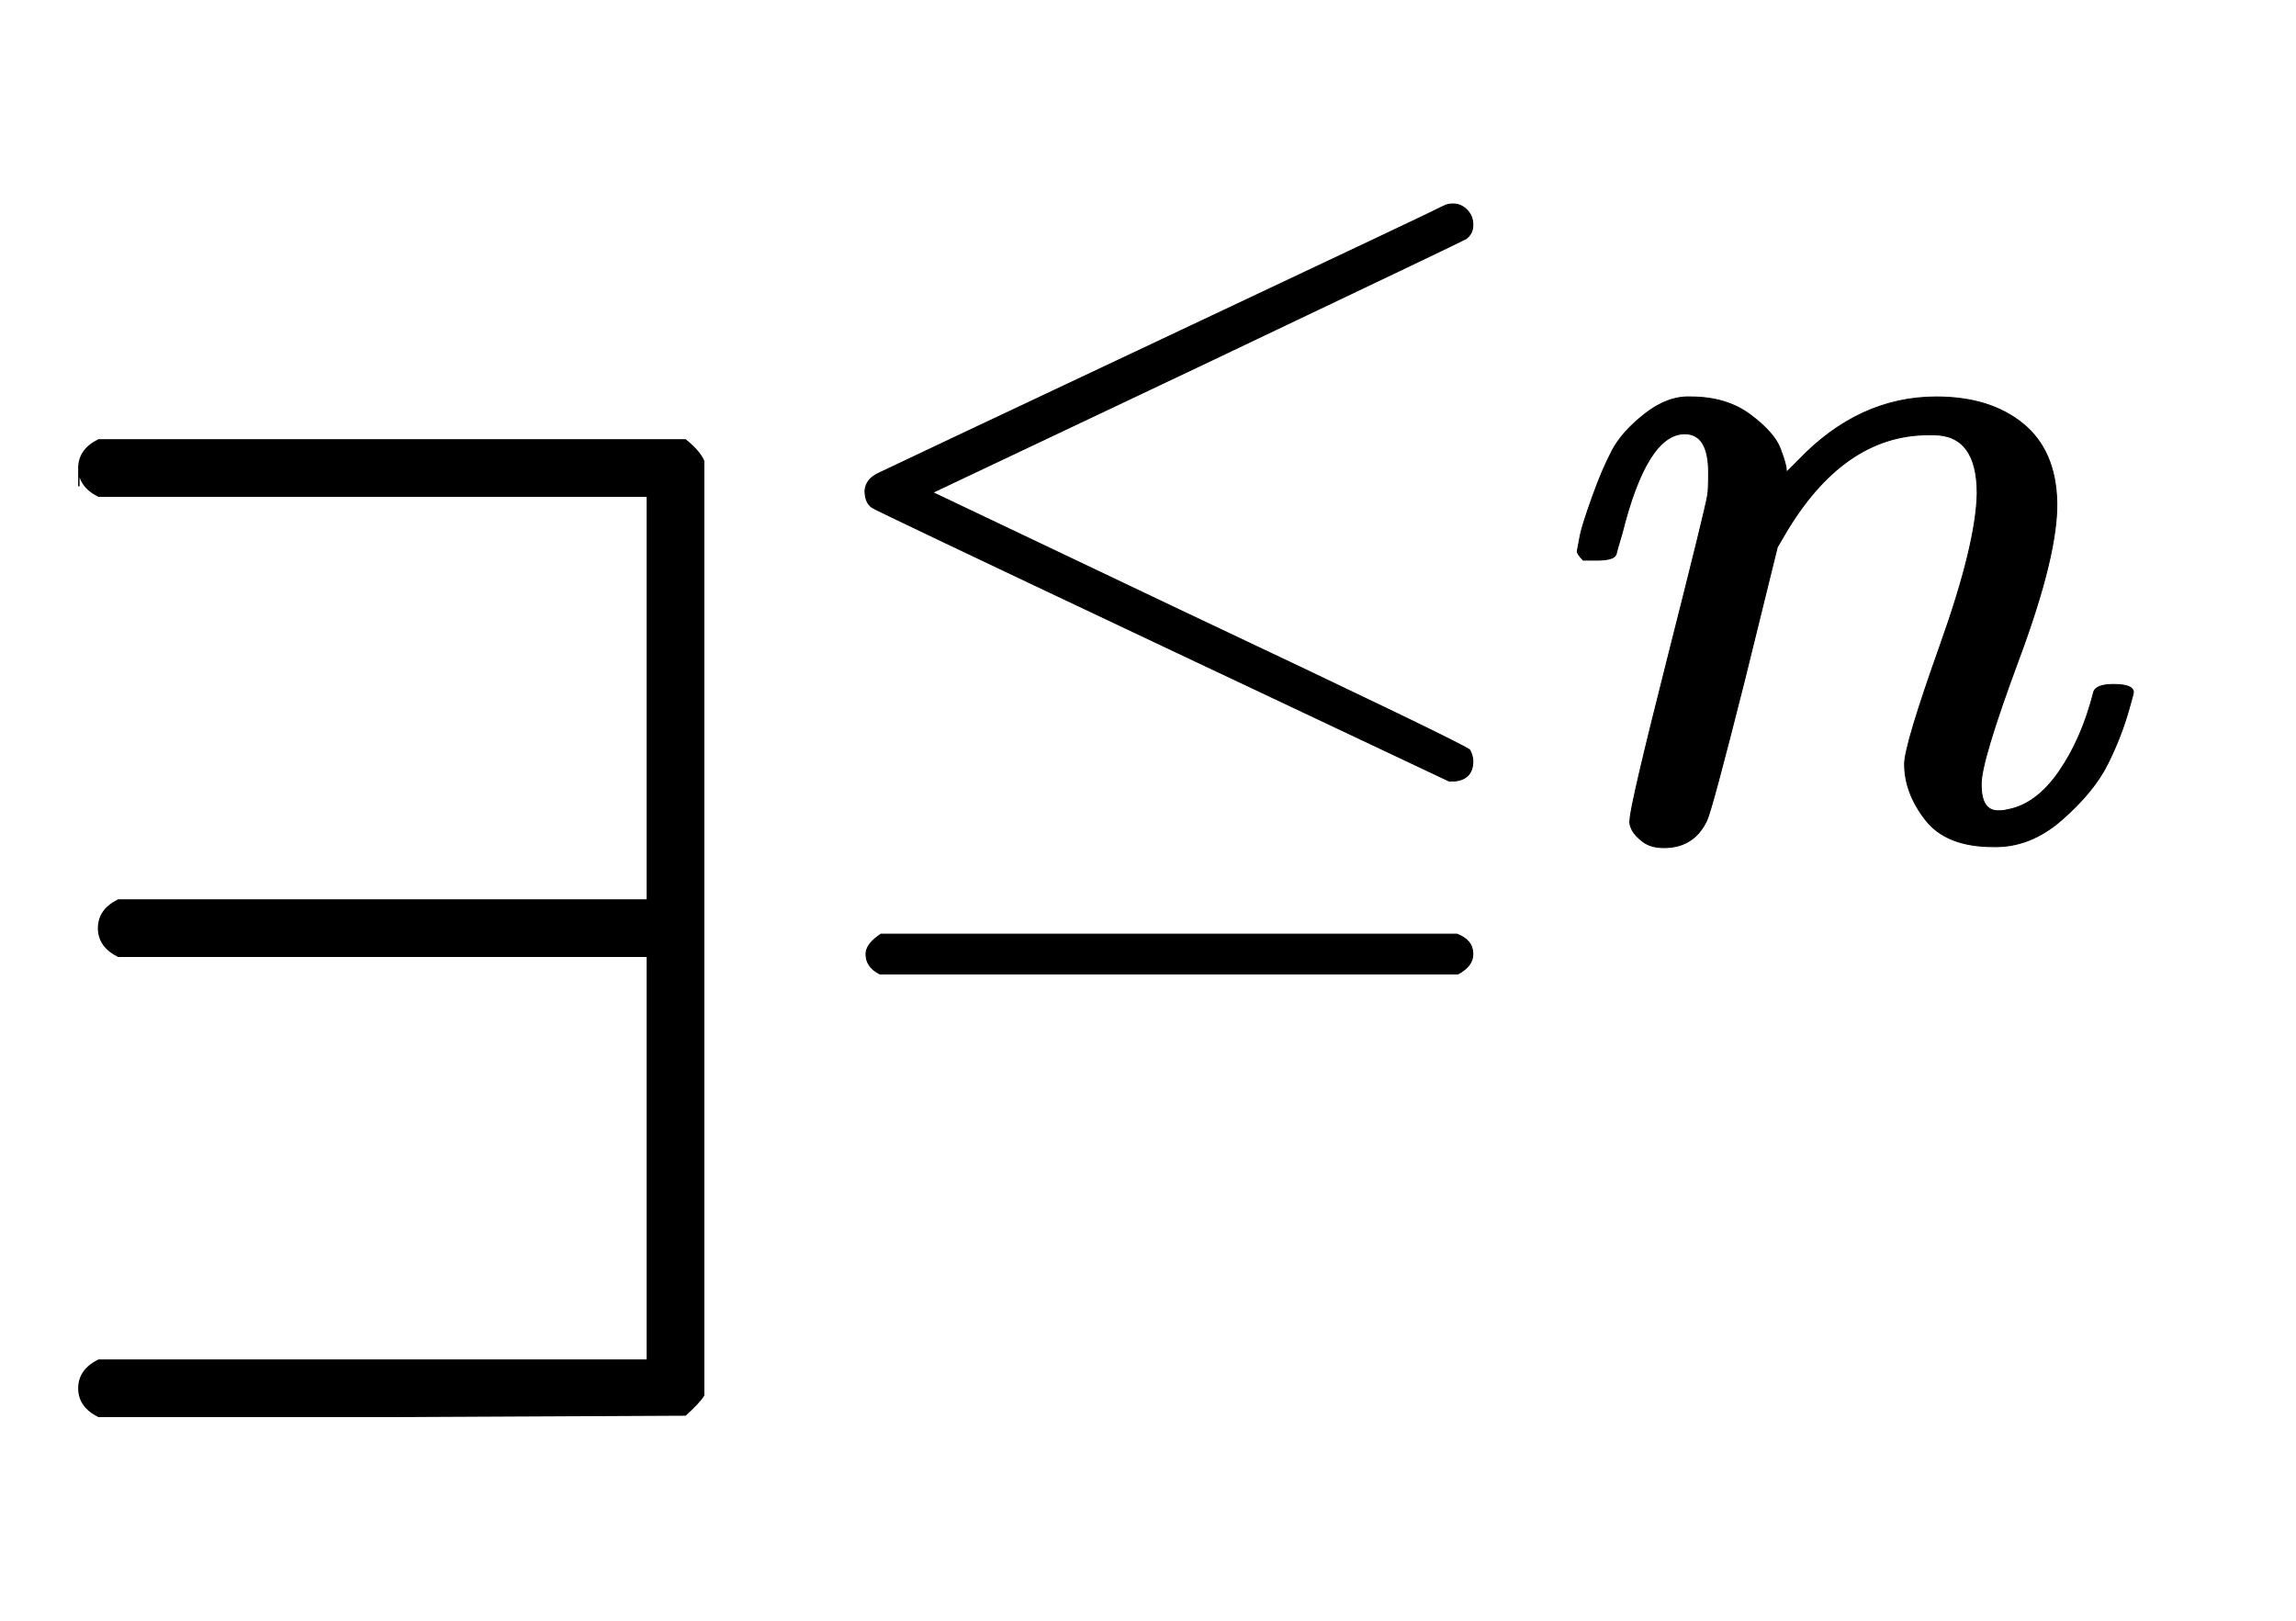 <svg xmlns:xlink="http://www.w3.org/1999/xlink" width="3.79ex" height="2.676ex" style="vertical-align: -0.338ex;" viewBox="0 -1006.6 1631.6 1152.1" role="img" focusable="false" xmlns="http://www.w3.org/2000/svg" aria-labelledby="MathJax-SVG-1-Title">
<title id="MathJax-SVG-1-Title">{\displaystyle \exists ^{\leq n}}</title>
<defs aria-hidden="true">
<path stroke-width="1" id="E1-MJMAIN-2203" d="M56 661T56 674T70 694H487Q497 686 500 679V15Q497 10 487 1L279 0H70Q56 7 56 20T70 40H460V327H84Q70 334 70 347T84 367H460V654H70Q56 661 56 674Z"></path>
<path stroke-width="1" id="E1-MJMAIN-2264" d="M674 636Q682 636 688 630T694 615T687 601Q686 600 417 472L151 346L399 228Q687 92 691 87Q694 81 694 76Q694 58 676 56H670L382 192Q92 329 90 331Q83 336 83 348Q84 359 96 365Q104 369 382 500T665 634Q669 636 674 636ZM84 -118Q84 -108 99 -98H678Q694 -104 694 -118Q694 -130 679 -138H98Q84 -131 84 -118Z"></path>
<path stroke-width="1" id="E1-MJMATHI-6E" d="M21 287Q22 293 24 303T36 341T56 388T89 425T135 442Q171 442 195 424T225 390T231 369Q231 367 232 367L243 378Q304 442 382 442Q436 442 469 415T503 336T465 179T427 52Q427 26 444 26Q450 26 453 27Q482 32 505 65T540 145Q542 153 560 153Q580 153 580 145Q580 144 576 130Q568 101 554 73T508 17T439 -10Q392 -10 371 17T350 73Q350 92 386 193T423 345Q423 404 379 404H374Q288 404 229 303L222 291L189 157Q156 26 151 16Q138 -11 108 -11Q95 -11 87 -5T76 7T74 17Q74 30 112 180T152 343Q153 348 153 366Q153 405 129 405Q91 405 66 305Q60 285 60 284Q58 278 41 278H27Q21 284 21 287Z"></path>
</defs>
<g stroke="currentColor" fill="currentColor" stroke-width="0" transform="matrix(1 0 0 -1 0 0)" aria-hidden="true">
 <use xlink:href="#E1-MJMAIN-2203" x="0" y="0"></use>
<g transform="translate(556,412)">
 <use transform="scale(0.707)" xlink:href="#E1-MJMAIN-2264" x="0" y="0"></use>
 <use transform="scale(0.707)" xlink:href="#E1-MJMATHI-6E" x="778" y="0"></use>
</g>
</g>
</svg>